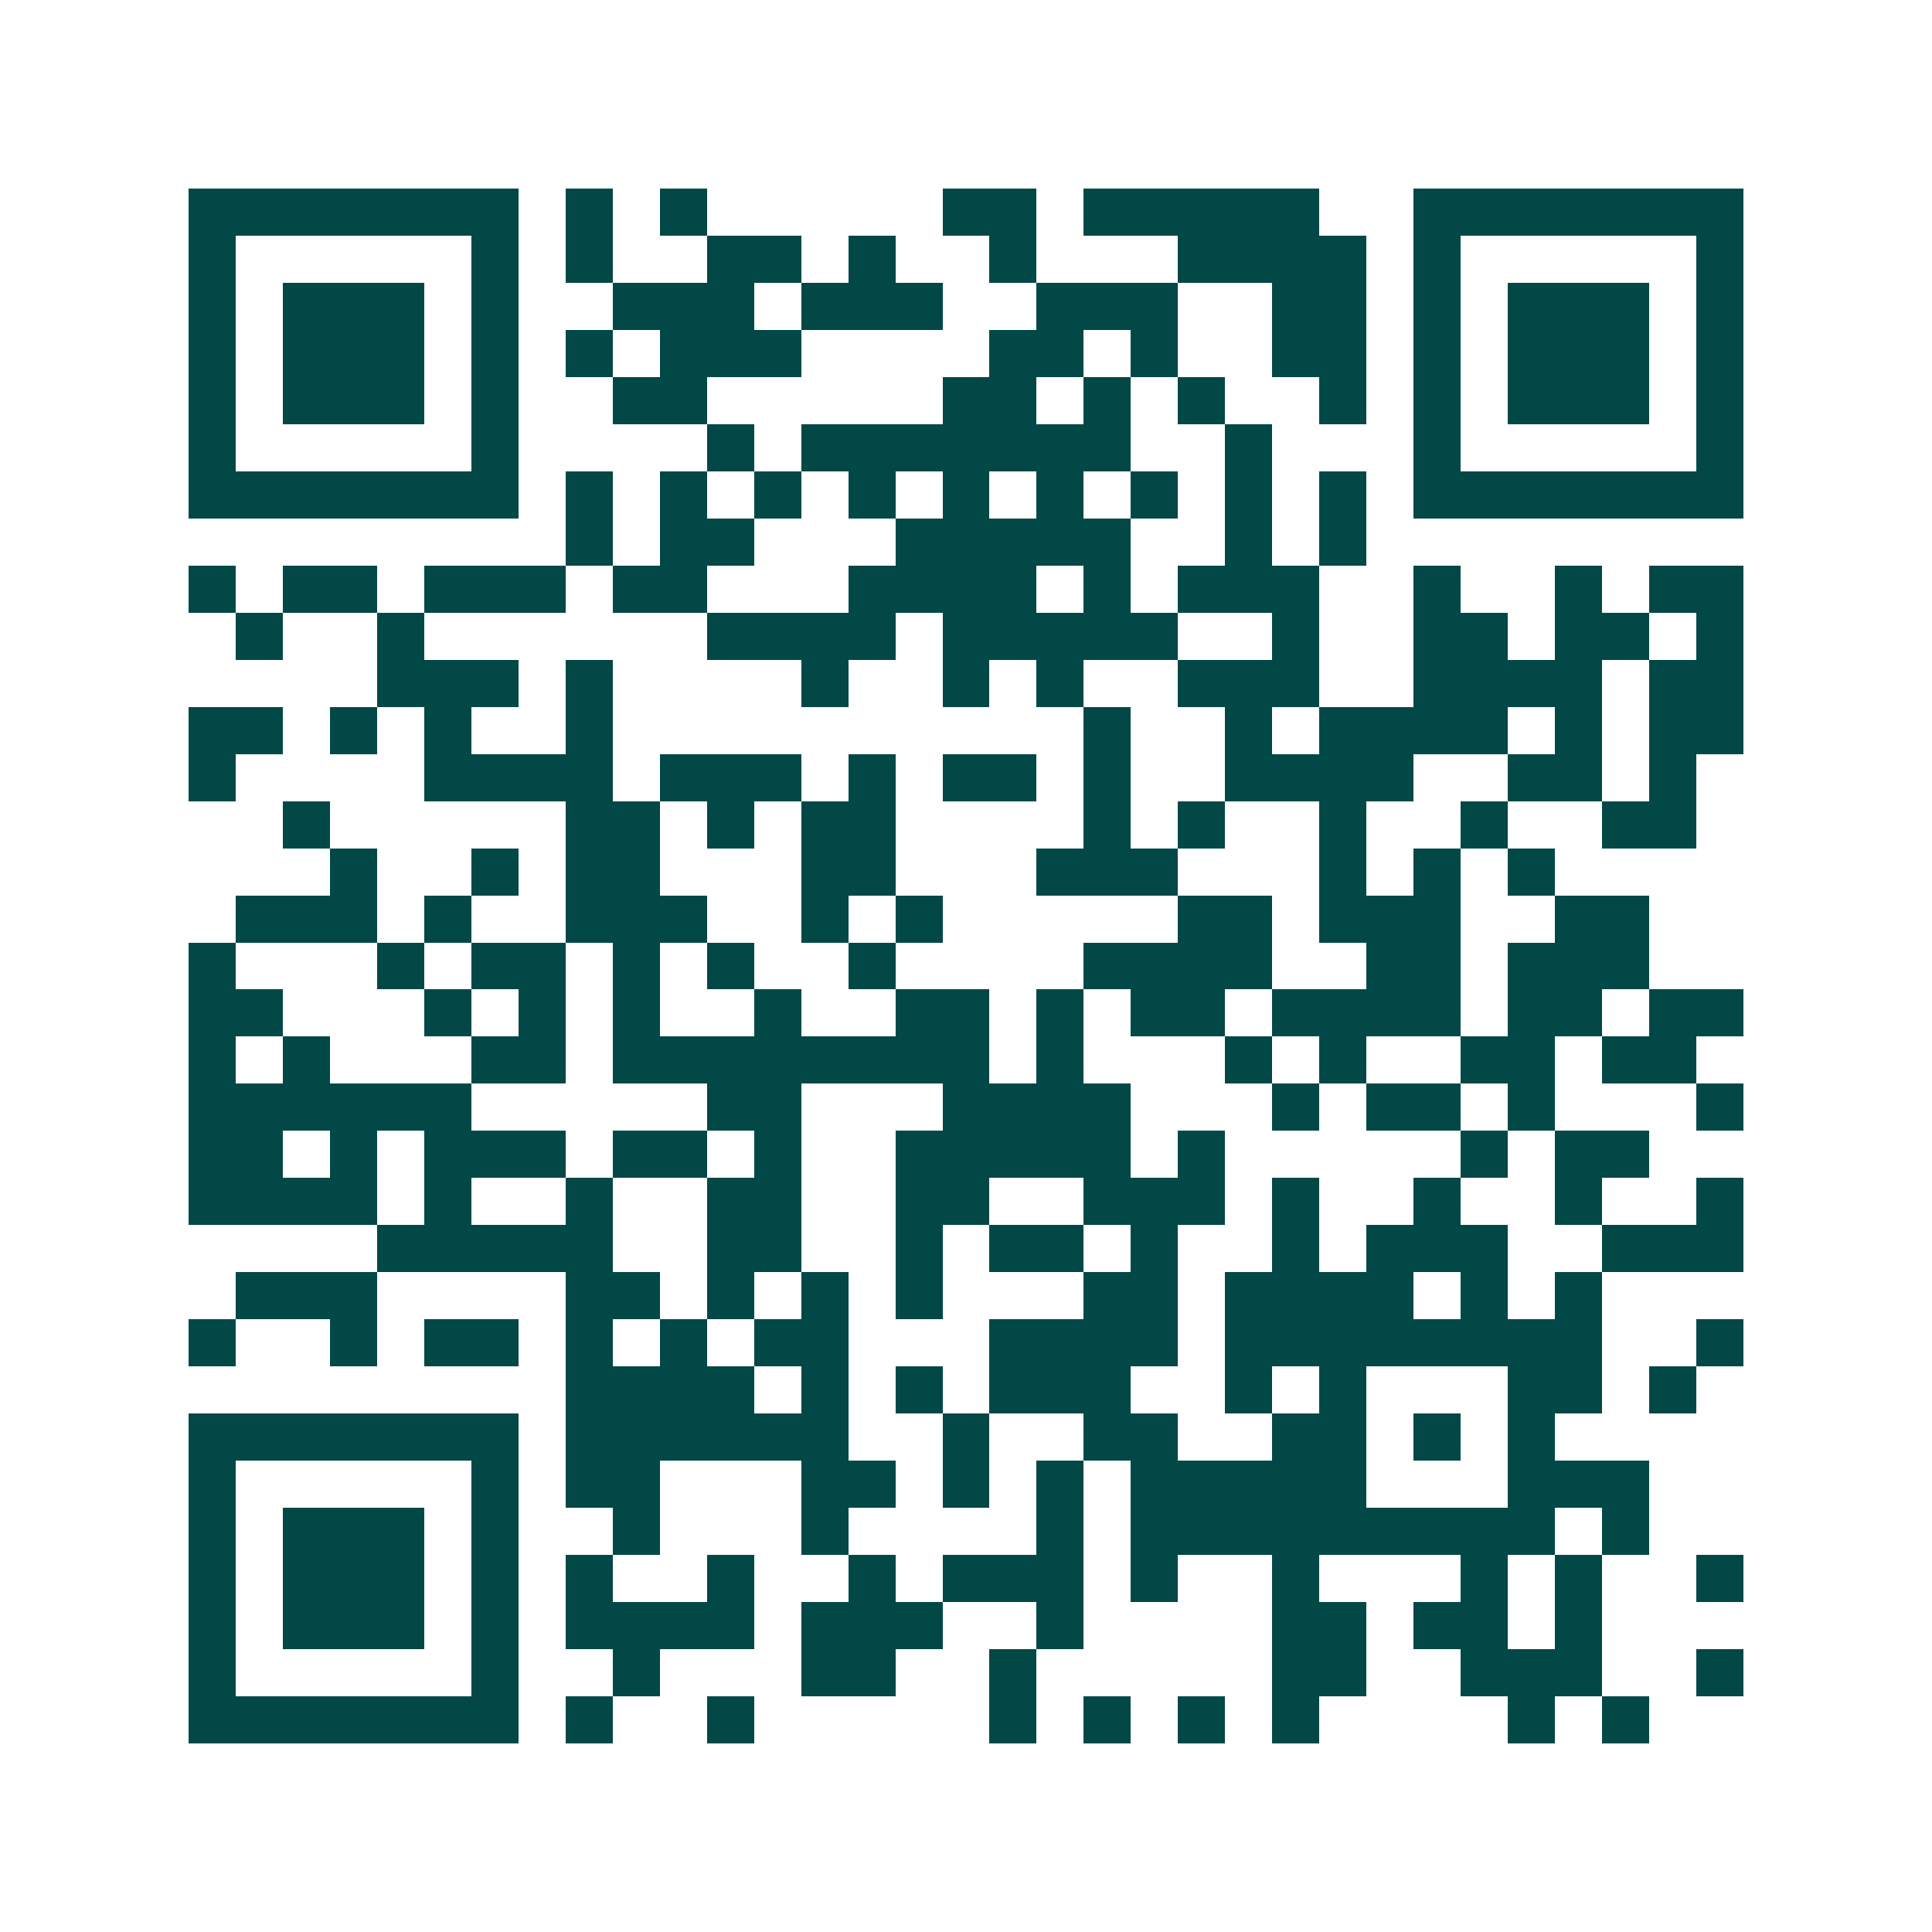 <svg xmlns="http://www.w3.org/2000/svg" width="200" height="200" viewBox="0 0 41 41" shape-rendering="crispEdges"><path fill="#ffffff" d="M0 0h41v41H0z"/><path stroke="#014847" d="M4 4.5h7m1 0h1m1 0h1m5 0h2m1 0h5m2 0h7M4 5.5h1m5 0h1m1 0h1m2 0h2m1 0h1m2 0h1m3 0h4m1 0h1m5 0h1M4 6.5h1m1 0h3m1 0h1m2 0h3m1 0h3m2 0h3m2 0h2m1 0h1m1 0h3m1 0h1M4 7.5h1m1 0h3m1 0h1m1 0h1m1 0h3m4 0h2m1 0h1m2 0h2m1 0h1m1 0h3m1 0h1M4 8.5h1m1 0h3m1 0h1m2 0h2m5 0h2m1 0h1m1 0h1m2 0h1m1 0h1m1 0h3m1 0h1M4 9.5h1m5 0h1m4 0h1m1 0h7m2 0h1m3 0h1m5 0h1M4 10.5h7m1 0h1m1 0h1m1 0h1m1 0h1m1 0h1m1 0h1m1 0h1m1 0h1m1 0h1m1 0h7M12 11.5h1m1 0h2m3 0h5m2 0h1m1 0h1M4 12.5h1m1 0h2m1 0h3m1 0h2m3 0h4m1 0h1m1 0h3m2 0h1m2 0h1m1 0h2M5 13.5h1m2 0h1m6 0h4m1 0h5m2 0h1m2 0h2m1 0h2m1 0h1M8 14.5h3m1 0h1m4 0h1m2 0h1m1 0h1m2 0h3m2 0h4m1 0h2M4 15.5h2m1 0h1m1 0h1m2 0h1m10 0h1m2 0h1m1 0h4m1 0h1m1 0h2M4 16.5h1m4 0h4m1 0h3m1 0h1m1 0h2m1 0h1m2 0h4m2 0h2m1 0h1M6 17.5h1m5 0h2m1 0h1m1 0h2m4 0h1m1 0h1m2 0h1m2 0h1m2 0h2M7 18.5h1m2 0h1m1 0h2m3 0h2m3 0h3m3 0h1m1 0h1m1 0h1M5 19.5h3m1 0h1m2 0h3m2 0h1m1 0h1m5 0h2m1 0h3m2 0h2M4 20.5h1m3 0h1m1 0h2m1 0h1m1 0h1m2 0h1m4 0h4m2 0h2m1 0h3M4 21.5h2m3 0h1m1 0h1m1 0h1m2 0h1m2 0h2m1 0h1m1 0h2m1 0h4m1 0h2m1 0h2M4 22.5h1m1 0h1m3 0h2m1 0h8m1 0h1m3 0h1m1 0h1m2 0h2m1 0h2M4 23.5h6m5 0h2m3 0h4m3 0h1m1 0h2m1 0h1m3 0h1M4 24.5h2m1 0h1m1 0h3m1 0h2m1 0h1m2 0h5m1 0h1m5 0h1m1 0h2M4 25.5h4m1 0h1m2 0h1m2 0h2m2 0h2m2 0h3m1 0h1m2 0h1m2 0h1m2 0h1M8 26.5h5m2 0h2m2 0h1m1 0h2m1 0h1m2 0h1m1 0h3m2 0h3M5 27.5h3m4 0h2m1 0h1m1 0h1m1 0h1m3 0h2m1 0h4m1 0h1m1 0h1M4 28.5h1m2 0h1m1 0h2m1 0h1m1 0h1m1 0h2m3 0h4m1 0h8m2 0h1M12 29.5h4m1 0h1m1 0h1m1 0h3m2 0h1m1 0h1m3 0h2m1 0h1M4 30.5h7m1 0h6m2 0h1m2 0h2m2 0h2m1 0h1m1 0h1M4 31.5h1m5 0h1m1 0h2m3 0h2m1 0h1m1 0h1m1 0h5m3 0h3M4 32.5h1m1 0h3m1 0h1m2 0h1m3 0h1m4 0h1m1 0h9m1 0h1M4 33.5h1m1 0h3m1 0h1m1 0h1m2 0h1m2 0h1m1 0h3m1 0h1m2 0h1m3 0h1m1 0h1m2 0h1M4 34.5h1m1 0h3m1 0h1m1 0h4m1 0h3m2 0h1m4 0h2m1 0h2m1 0h1M4 35.5h1m5 0h1m2 0h1m3 0h2m2 0h1m5 0h2m2 0h3m2 0h1M4 36.5h7m1 0h1m2 0h1m5 0h1m1 0h1m1 0h1m1 0h1m4 0h1m1 0h1"/></svg>
